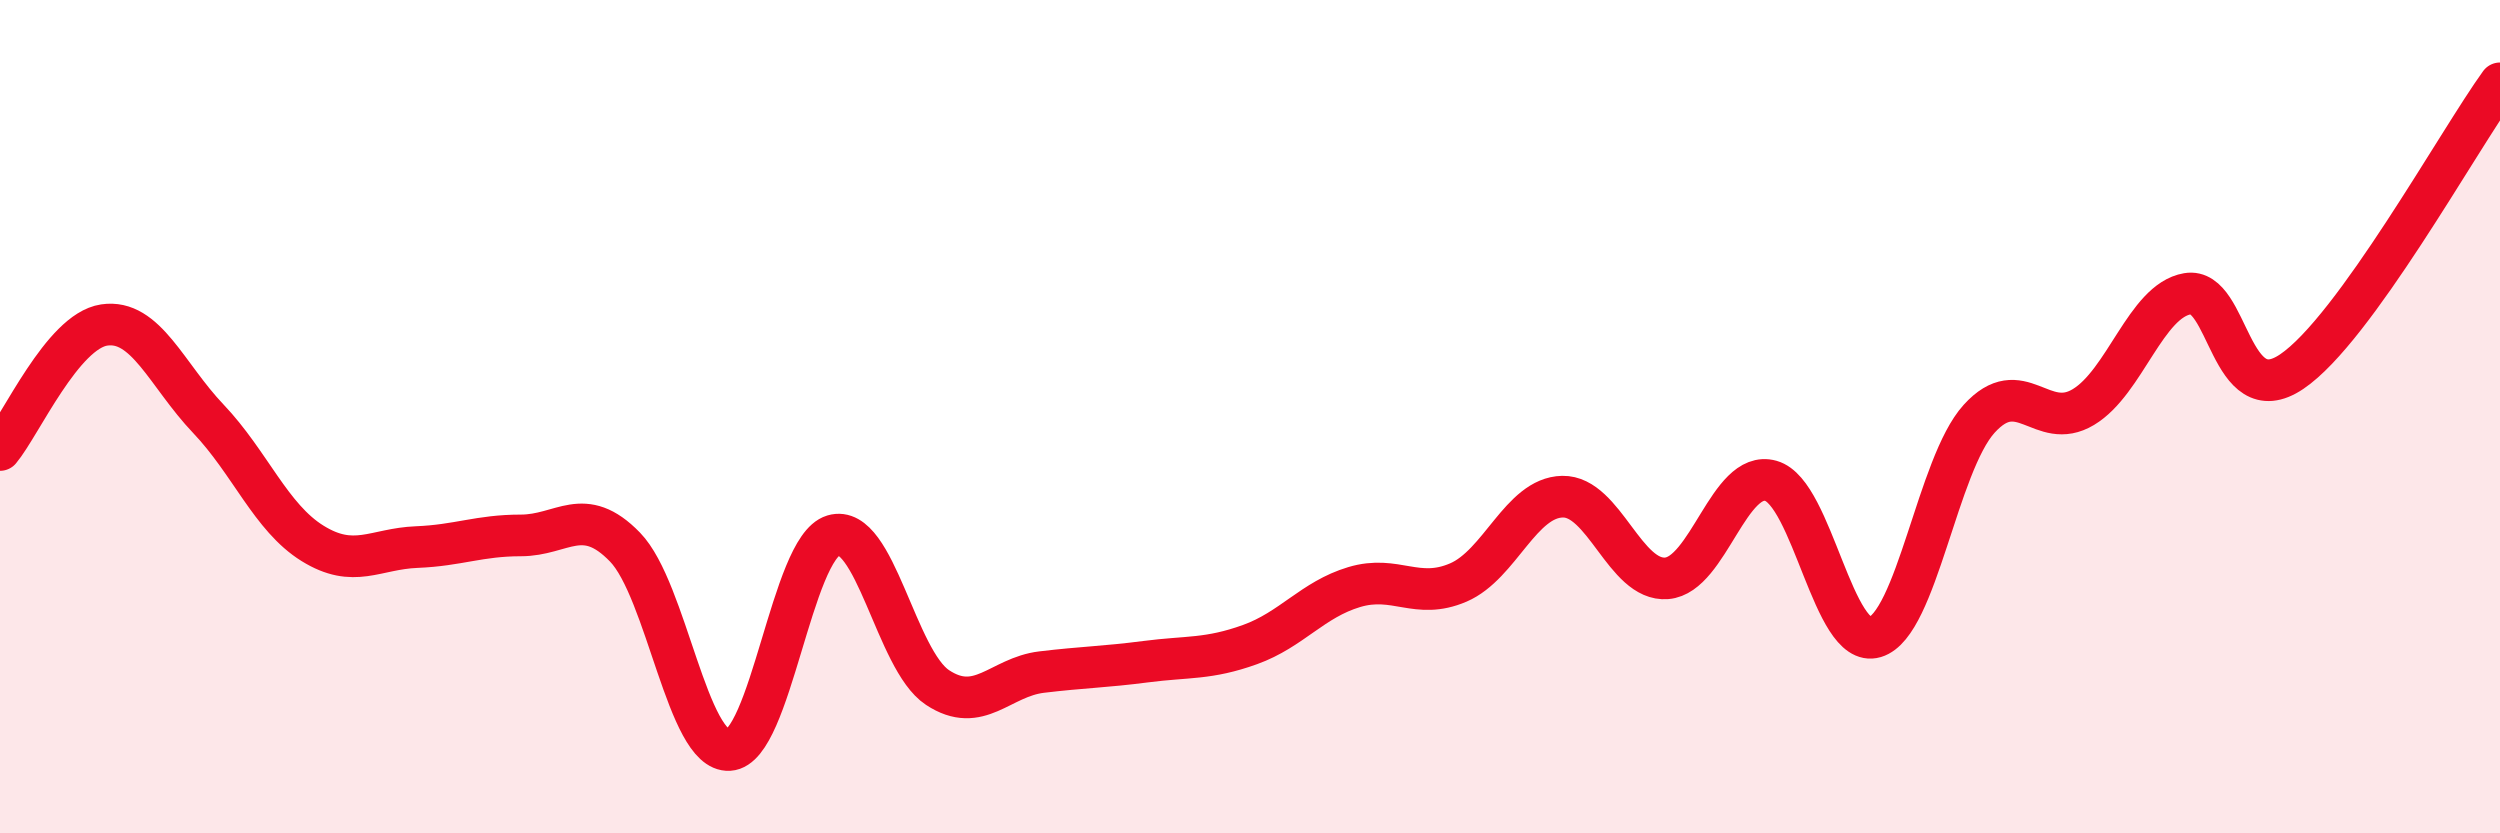 
    <svg width="60" height="20" viewBox="0 0 60 20" xmlns="http://www.w3.org/2000/svg">
      <path
        d="M 0,10.8 C 0.5,10.2 1.5,7.95 2.5,7.8 C 3.5,7.65 4,9 5,10.05 C 6,11.1 6.5,12.42 7.5,13.04 C 8.5,13.66 9,13.17 10,13.13 C 11,13.09 11.5,12.85 12.5,12.85 C 13.5,12.85 14,12.1 15,13.13 C 16,14.16 16.5,18.06 17.5,18 C 18.5,17.94 19,13.15 20,12.85 C 21,12.55 21.5,15.84 22.5,16.5 C 23.5,17.16 24,16.25 25,16.13 C 26,16.01 26.5,16.01 27.5,15.88 C 28.5,15.75 29,15.83 30,15.47 C 31,15.11 31.5,14.39 32.5,14.09 C 33.5,13.79 34,14.41 35,13.98 C 36,13.55 36.5,11.94 37.5,11.92 C 38.5,11.9 39,13.96 40,13.88 C 41,13.8 41.5,11.26 42.5,11.54 C 43.5,11.82 44,15.59 45,15.29 C 46,14.99 46.5,11.15 47.5,10.05 C 48.5,8.95 49,10.37 50,9.77 C 51,9.17 51.5,7.22 52.5,7.05 C 53.5,6.88 53.5,9.93 55,8.92 C 56.5,7.91 59,3.38 60,2L60 20L0 20Z"
        fill="#EB0A25"
        opacity="0.1"
        stroke-linecap="round"
        stroke-linejoin="round"
      />
      <path
        d="M 0,10.8 C 0.5,10.2 1.5,7.95 2.5,7.8 C 3.5,7.65 4,9 5,10.05 C 6,11.1 6.5,12.42 7.5,13.04 C 8.5,13.66 9,13.17 10,13.13 C 11,13.09 11.5,12.85 12.5,12.85 C 13.5,12.85 14,12.1 15,13.13 C 16,14.16 16.5,18.06 17.5,18 C 18.5,17.94 19,13.15 20,12.85 C 21,12.55 21.5,15.84 22.5,16.5 C 23.5,17.16 24,16.25 25,16.13 C 26,16.01 26.5,16.01 27.5,15.88 C 28.5,15.75 29,15.83 30,15.47 C 31,15.11 31.5,14.39 32.5,14.09 C 33.5,13.79 34,14.41 35,13.98 C 36,13.55 36.5,11.94 37.5,11.92 C 38.5,11.9 39,13.96 40,13.88 C 41,13.8 41.5,11.26 42.5,11.54 C 43.5,11.82 44,15.59 45,15.29 C 46,14.99 46.5,11.15 47.5,10.05 C 48.5,8.95 49,10.37 50,9.77 C 51,9.17 51.5,7.22 52.5,7.05 C 53.5,6.88 53.5,9.93 55,8.92 C 56.5,7.91 59,3.38 60,2"
        stroke="#EB0A25"
        stroke-width="1"
        fill="none"
        stroke-linecap="round"
        stroke-linejoin="round"
      />
    </svg>
  